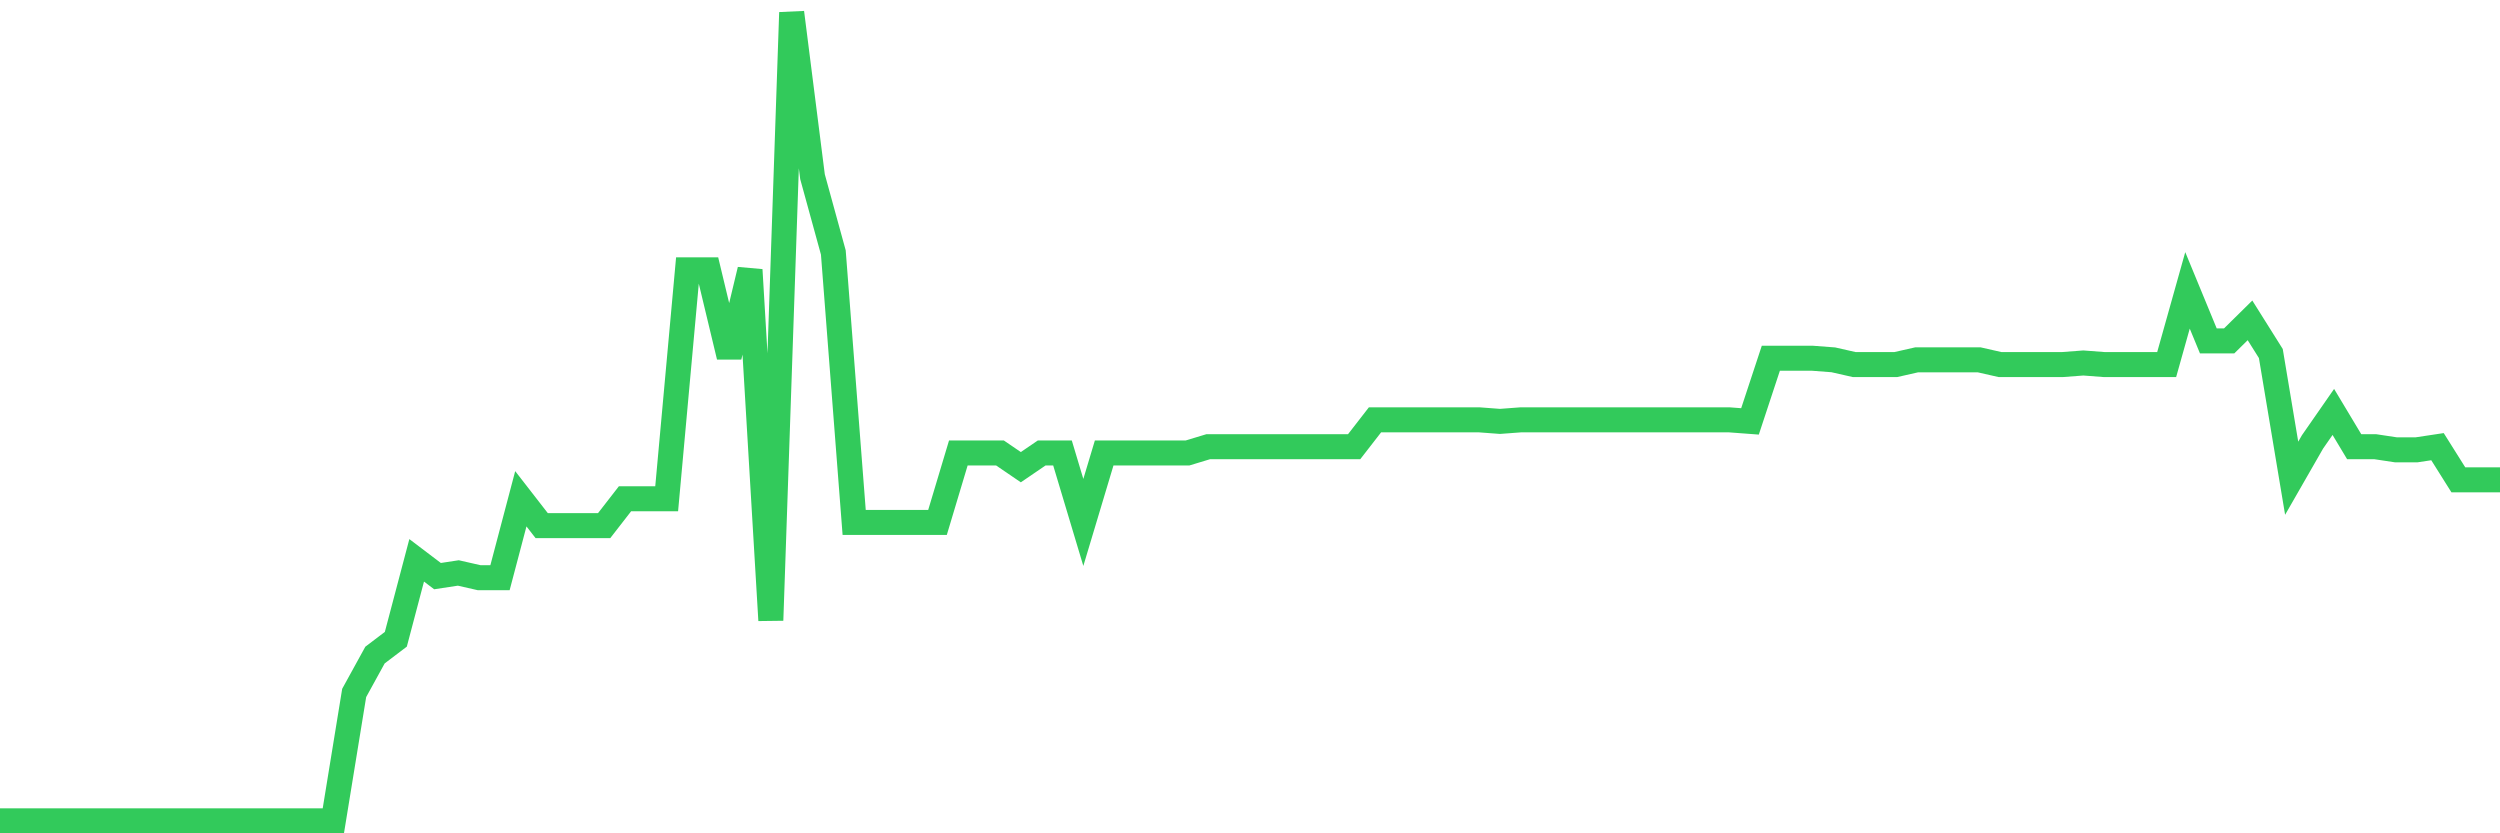 <svg
  xmlns="http://www.w3.org/2000/svg"
  xmlns:xlink="http://www.w3.org/1999/xlink"
  width="120"
  height="40"
  viewBox="0 0 120 40"
  preserveAspectRatio="none"
>
  <polyline
    points="0,39.4 1,39.4 2,39.4 3,39.4 4,39.4 5,39.4 6,39.4 7,39.4 8,39.4 9,39.4 10,39.4 11,39.4 12,39.4 13,39.4 14,39.4 15,39.4 16,39.4 17,33.262 18,31.443 19,30.685 20,26.896 21,27.654 22,27.502 23,27.73 24,27.73 25,23.941 26,25.229 27,25.229 28,25.229 29,25.229 30,23.941 31,23.941 32,23.941 33,12.952 34,12.952 35,17.12 36,12.952 37,29.776 38,0.6 39,8.481 40,12.119 41,25.077 42,25.077 43,25.077 44,25.077 45,25.077 46,21.743 47,21.743 48,21.743 49,22.425 50,21.743 51,21.743 52,25.077 53,21.743 54,21.743 55,21.743 56,21.743 57,21.743 58,21.44 59,21.44 60,21.44 61,21.44 62,21.44 63,21.44 64,21.44 65,21.44 66,20.152 67,20.152 68,20.152 69,20.152 70,20.152 71,20.152 72,20.227 73,20.152 74,20.152 75,20.152 76,20.152 77,20.152 78,20.152 79,20.152 80,20.152 81,20.152 82,20.152 83,20.152 84,20.227 85,17.196 86,17.196 87,17.196 88,17.272 89,17.499 90,17.499 91,17.499 92,17.272 93,17.272 94,17.272 95,17.272 96,17.499 97,17.499 98,17.499 99,17.499 100,17.423 101,17.499 102,17.499 103,17.499 104,17.499 105,13.938 106,16.363 107,16.363 108,15.377 109,16.969 110,22.955 111,21.212 112,19.773 113,21.44 114,21.44 115,21.591 116,21.591 117,21.44 118,23.031 119,23.031 120,23.031"
    fill="none"
    stroke="#32ca5b"
    stroke-width="1.2"
  >
  </polyline>
</svg>